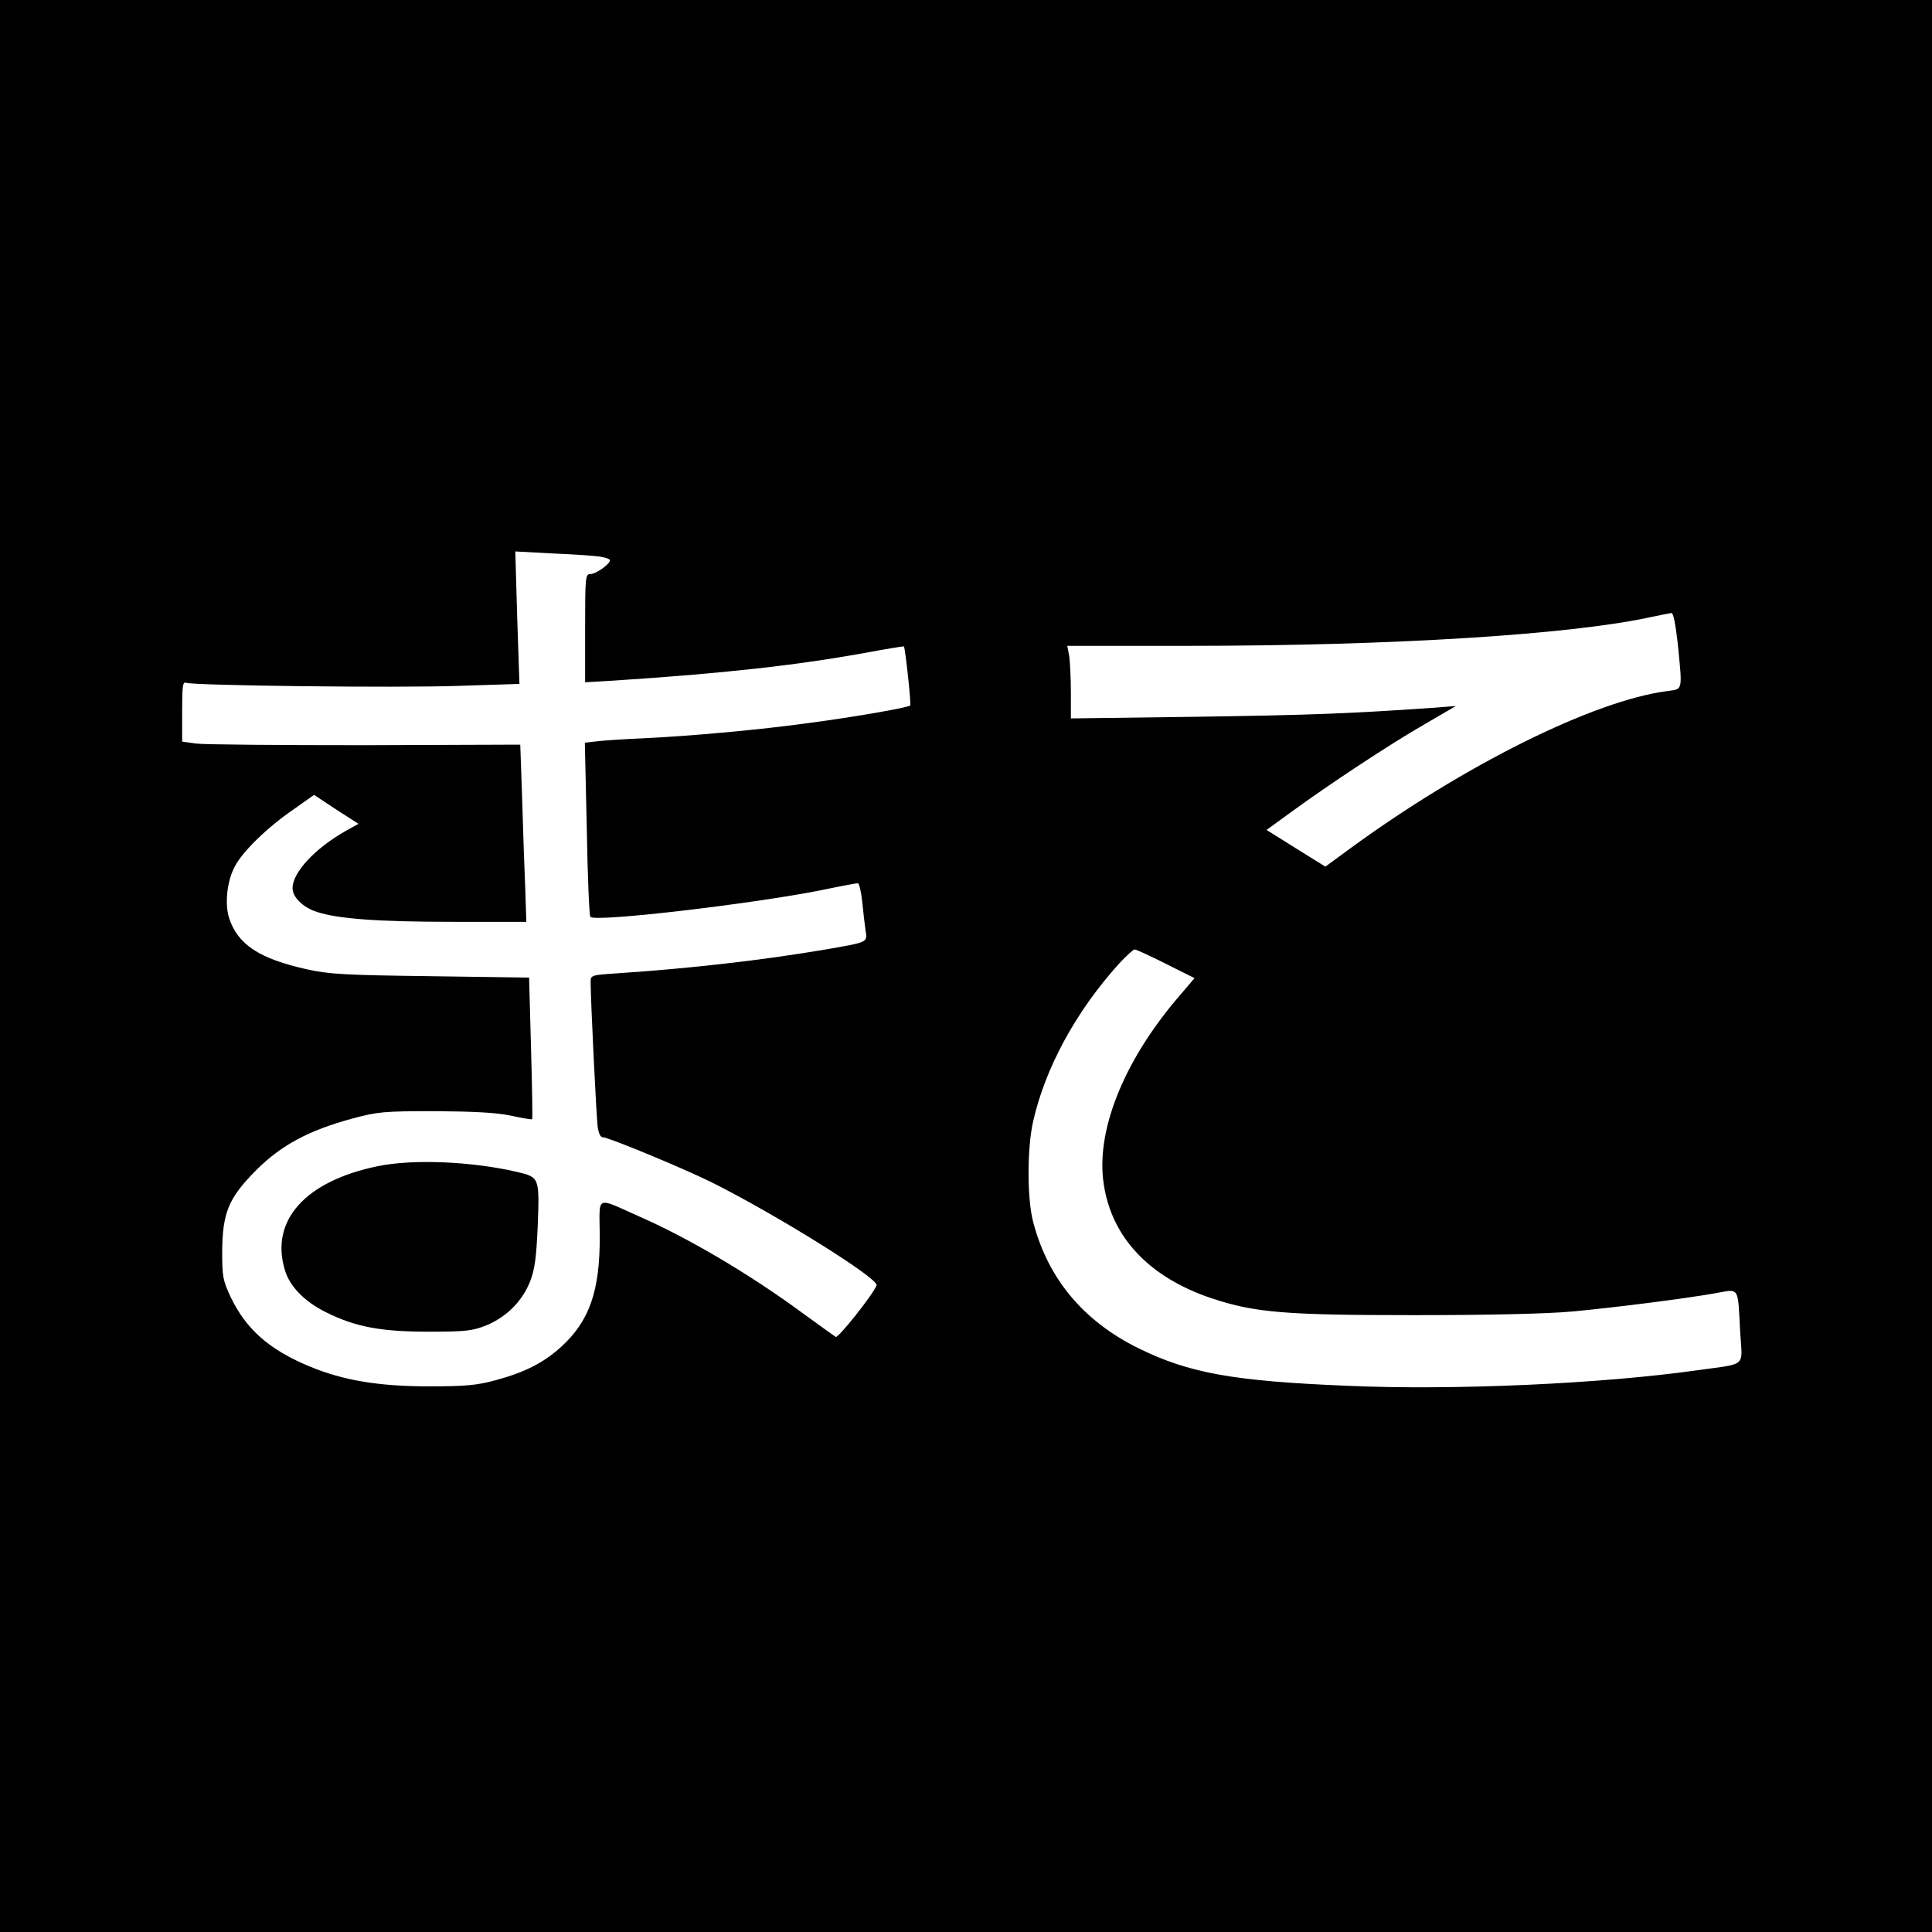 <?xml version="1.0" standalone="no"?>
<!DOCTYPE svg PUBLIC "-//W3C//DTD SVG 20010904//EN"
 "http://www.w3.org/TR/2001/REC-SVG-20010904/DTD/svg10.dtd">
<svg version="1.0" xmlns="http://www.w3.org/2000/svg"
 width="700pt" height="700pt" viewBox="0 0 700 700"
 preserveAspectRatio="xMidYMid meet">
<g transform="translate(0,700) scale(0.1,-0.1)"
fill="#000000" stroke="none">
<path d="M0 3500 l0 -3500 3500 0 3500 0 0 3500 0 3500 -3500 0 -3500 0 0
-3500z m2168 1484 c23 -3 42 -9 42 -14 0 -14 -51 -50 -71 -50 -18 0 -19 -11
-19 -196 l0 -196 103 6 c400 26 667 56 914 101 75 14 137 24 138 23 5 -7 27
-210 23 -214 -8 -8 -204 -42 -363 -63 -179 -25 -433 -48 -605 -56 -69 -3 -144
-8 -168 -11 l-43 -5 7 -312 c3 -172 9 -315 13 -319 17 -20 588 47 838 97 67
14 126 25 131 25 5 0 12 -30 16 -67 4 -38 9 -84 12 -104 7 -44 11 -42 -144
-69 -229 -39 -493 -69 -749 -86 -103 -7 -103 -7 -103 -33 0 -61 21 -499 26
-528 3 -18 10 -33 16 -33 22 0 294 -113 399 -165 237 -119 604 -348 595 -372
-13 -34 -139 -192 -148 -187 -6 4 -62 44 -125 90 -188 138 -410 269 -588 347
-160 71 -143 79 -142 -70 1 -200 -37 -309 -140 -403 -64 -58 -131 -92 -238
-121 -66 -18 -108 -22 -240 -22 -182 0 -310 21 -433 72 -145 60 -230 134 -286
251 -28 60 -31 73 -31 165 1 141 23 195 124 296 90 90 191 144 347 186 92 25
114 27 299 27 143 -1 221 -5 275 -16 41 -9 76 -15 78 -13 2 1 0 117 -4 258
l-7 255 -356 5 c-311 4 -368 7 -449 25 -172 38 -251 90 -282 186 -16 50 -8
132 20 185 27 54 117 142 213 208 l75 53 80 -53 81 -52 -47 -26 c-111 -63
-192 -150 -192 -207 0 -33 38 -70 88 -86 76 -25 219 -36 498 -36 l261 0 -4
123 c-3 67 -8 211 -11 320 l-7 199 -562 -2 c-309 0 -585 2 -613 6 l-50 7 0
109 c0 94 2 109 15 104 28 -10 767 -19 988 -11 l219 7 -8 240 -7 240 129 -7
c71 -3 148 -8 172 -11z m3911 -317 c17 -174 19 -163 -39 -171 -267 -35 -737
-269 -1152 -573 l-86 -63 -106 66 -107 67 88 64 c137 100 356 245 483 318
l115 67 -90 -7 c-305 -21 -446 -26 -852 -32 l-453 -6 0 94 c0 52 -3 111 -6
132 l-7 37 439 0 c741 0 1391 41 1679 105 33 7 65 13 71 14 7 1 15 -42 23
-112z m-1855 -1159 l104 -52 -69 -81 c-191 -228 -289 -476 -260 -665 29 -194
165 -338 391 -414 157 -52 265 -61 735 -61 272 0 481 5 570 13 160 15 404 46
518 66 91 16 83 29 92 -140 8 -130 26 -113 -150 -138 -352 -50 -889 -74 -1273
-57 -415 17 -574 46 -757 136 -199 98 -327 251 -381 455 -23 84 -23 268 -1
366 44 195 155 399 311 572 26 28 52 52 57 52 5 0 56 -23 113 -52z"/>
<path d="M1370 2775 c-264 -54 -392 -197 -338 -376 17 -59 70 -114 148 -153
108 -54 200 -71 375 -71 132 0 157 3 207 23 73 30 131 88 159 160 17 44 22 87
27 193 7 185 7 183 -75 203 -164 38 -374 47 -503 21z"/>
</g>
</svg>
